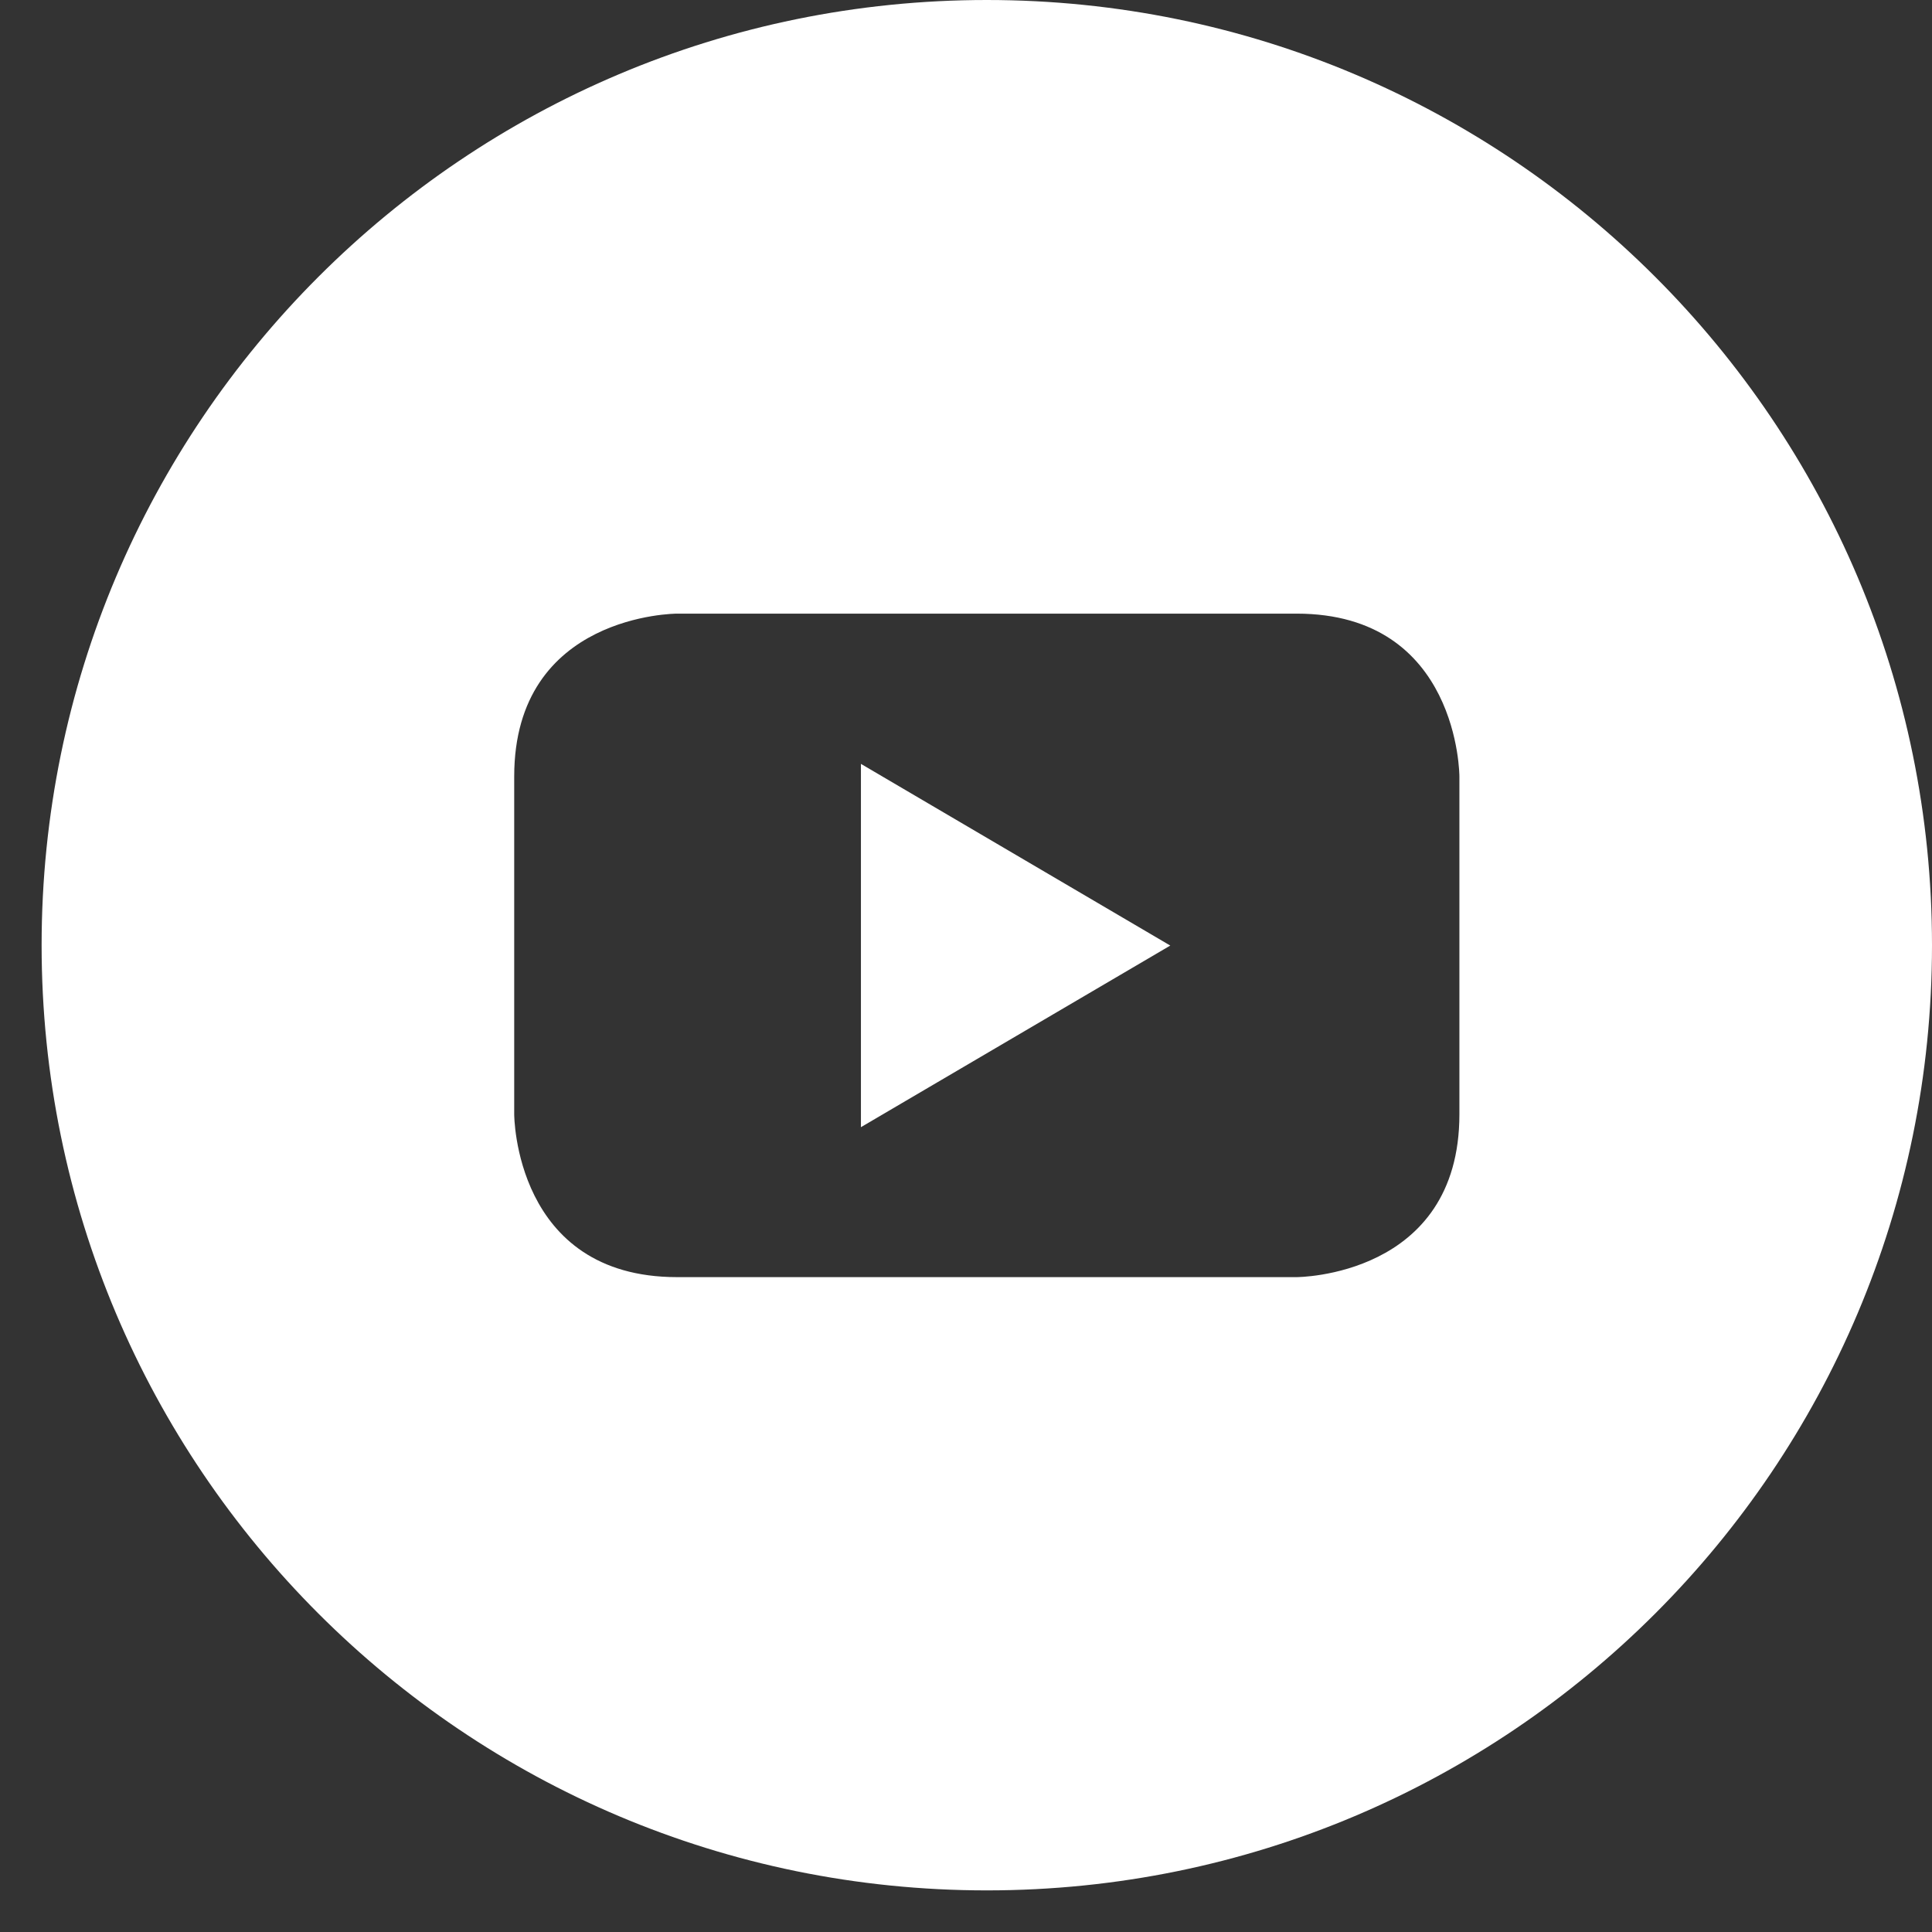 <svg width="26" height="26" viewBox="0 0 26 26" fill="none" xmlns="http://www.w3.org/2000/svg">
<rect x="0" y="0" width="26" height="26" fill="#333333" stroke="none"/>
<path d="M11.586 15.169L15.749 12.725L11.586 10.28V15.169Z" fill="white"/>
<path d="M13.28 0C6.254 0 0.56 5.694 0.56 12.72C0.56 19.746 6.254 25.44 13.28 25.44C20.306 25.44 26 19.746 26 12.72C26 5.694 20.306 0 13.28 0ZM19.64 14.996C19.64 17.187 17.449 17.187 17.449 17.187H9.111C6.92 17.187 6.92 14.996 6.92 14.996V10.449C6.92 8.258 9.111 8.258 9.111 8.258H17.449C19.64 8.258 19.64 10.449 19.64 10.449V14.996Z" fill="white"/>
</svg>
